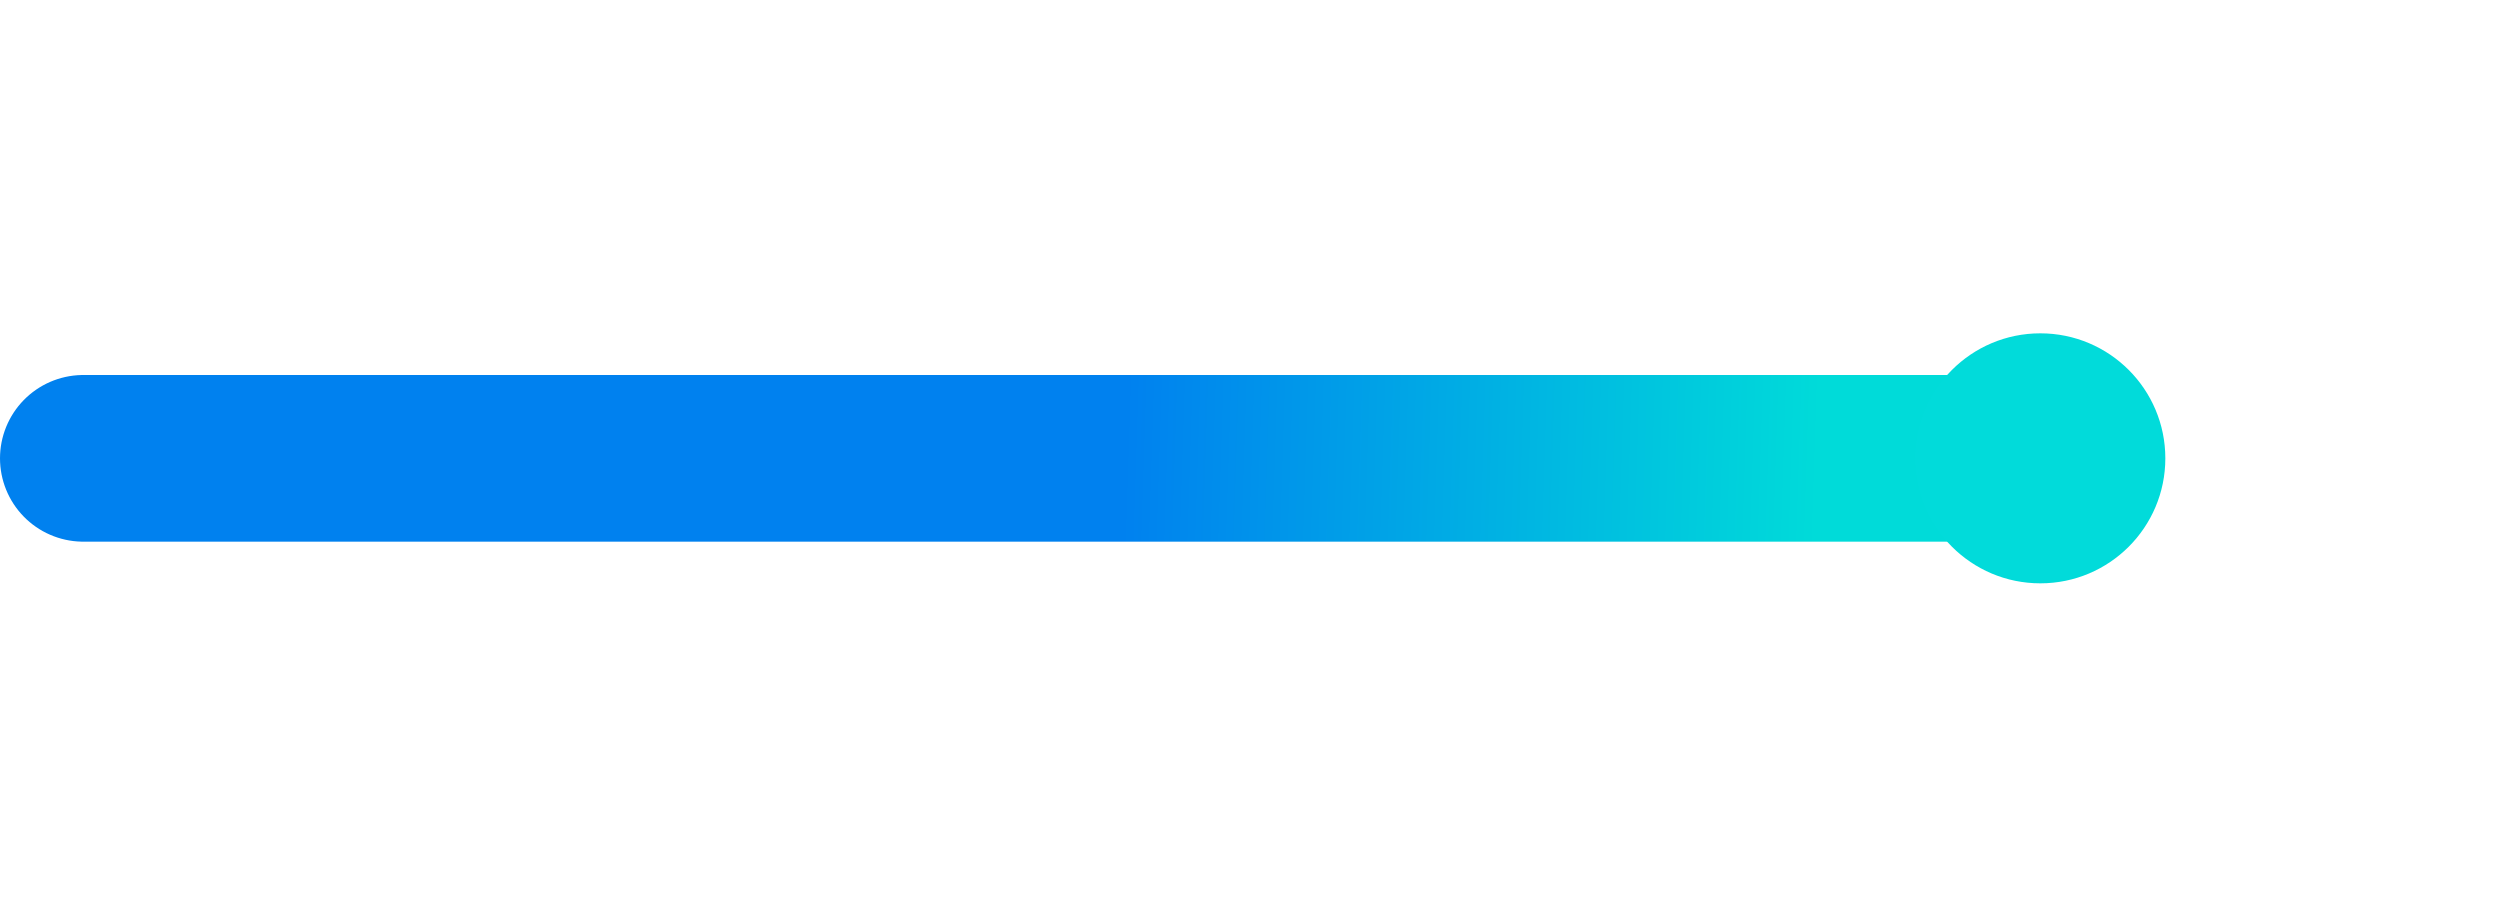 <svg width="30" height="11" viewBox="0 0 30 11" fill="none" xmlns="http://www.w3.org/2000/svg">
<path d="M1 5.5L24 5.5" stroke="url(#paint0_linear_756_655)" stroke-width="2" stroke-linecap="round"/>
<g filter="url(#filter0_f_756_655)">
<circle cx="24.484" cy="5.5" r="1.5" fill="#01DBDA"/>
</g>
<defs>
<filter id="filter0_f_756_655" x="18.984" y="0" width="11" height="11" filterUnits="userSpaceOnUse" color-interpolation-filters="sRGB">
<feFlood flood-opacity="0" result="BackgroundImageFix"/>
<feBlend mode="normal" in="SourceGraphic" in2="BackgroundImageFix" result="shape"/>
<feGaussianBlur stdDeviation="2" result="effect1_foregroundBlur_756_655"/>
</filter>
<linearGradient id="paint0_linear_756_655" x1="13.486" y1="5.769" x2="21.795" y2="6.04" gradientUnits="userSpaceOnUse">
<stop stop-color="#0081EF" stopOpacity="0"/>
<stop offset="1" stop-color="#00DBD9"/>
</linearGradient>
</defs>
</svg>
